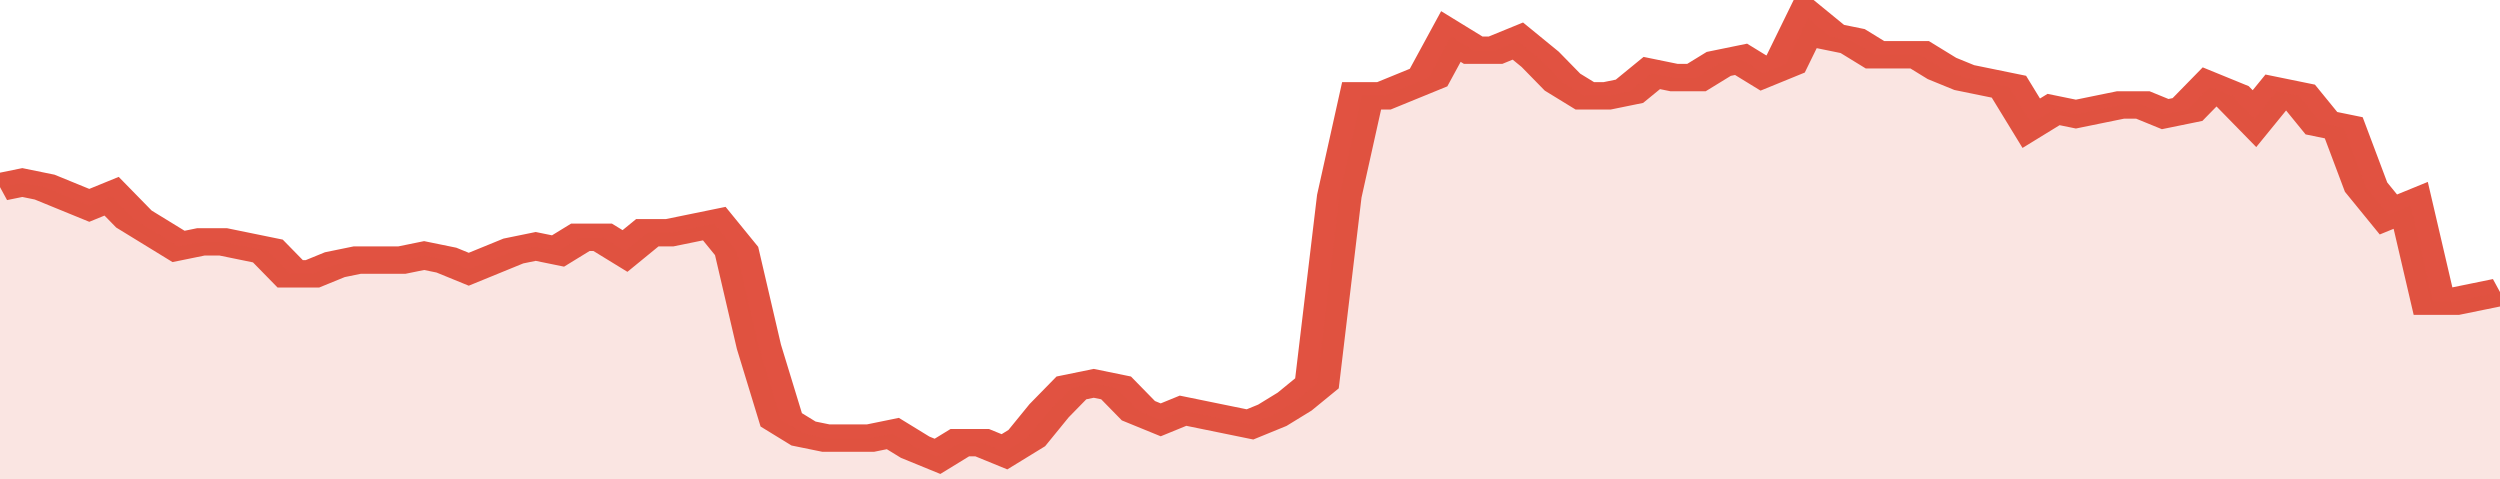 <svg xmlns="http://www.w3.org/2000/svg" viewBox="0 0 336 105" width="120" height="23" preserveAspectRatio="none">
				 <polyline fill="none" stroke="#E15241" stroke-width="6" points="0, 41 3, 40 6, 41 9, 43 12, 45 15, 43 18, 48 21, 51 24, 54 27, 53 30, 53 33, 54 36, 55 39, 60 42, 60 45, 58 48, 57 51, 57 54, 57 57, 56 60, 57 63, 59 66, 57 69, 55 72, 54 75, 55 78, 52 81, 52 84, 55 87, 51 90, 51 93, 50 96, 49 99, 55 102, 76 105, 92 108, 95 111, 96 114, 96 117, 96 120, 95 123, 98 126, 100 129, 97 132, 97 135, 99 138, 96 141, 90 144, 85 147, 84 150, 85 153, 90 156, 92 159, 90 162, 91 165, 92 168, 93 171, 91 174, 88 177, 84 180, 43 183, 21 186, 21 189, 19 192, 17 195, 8 198, 11 201, 11 204, 9 207, 13 210, 18 213, 21 216, 21 219, 20 222, 16 225, 17 228, 17 231, 14 234, 13 237, 16 240, 14 243, 4 246, 8 249, 9 252, 12 255, 12 258, 12 261, 15 264, 17 267, 18 270, 19 273, 27 276, 24 279, 25 282, 24 285, 23 288, 23 291, 25 294, 24 297, 19 300, 21 303, 26 306, 20 309, 21 312, 27 315, 28 318, 41 321, 47 324, 45 327, 66 330, 66 333, 65 336, 64 336, 64 "> </polyline>
				 <polygon fill="#E15241" opacity="0.15" points="0, 105 0, 41 3, 40 6, 41 9, 43 12, 45 15, 43 18, 48 21, 51 24, 54 27, 53 30, 53 33, 54 36, 55 39, 60 42, 60 45, 58 48, 57 51, 57 54, 57 57, 56 60, 57 63, 59 66, 57 69, 55 72, 54 75, 55 78, 52 81, 52 84, 55 87, 51 90, 51 93, 50 96, 49 99, 55 102, 76 105, 92 108, 95 111, 96 114, 96 117, 96 120, 95 123, 98 126, 100 129, 97 132, 97 135, 99 138, 96 141, 90 144, 85 147, 84 150, 85 153, 90 156, 92 159, 90 162, 91 165, 92 168, 93 171, 91 174, 88 177, 84 180, 43 183, 21 186, 21 189, 19 192, 17 195, 8 198, 11 201, 11 204, 9 207, 13 210, 18 213, 21 216, 21 219, 20 222, 16 225, 17 228, 17 231, 14 234, 13 237, 16 240, 14 243, 4 246, 8 249, 9 252, 12 255, 12 258, 12 261, 15 264, 17 267, 18 270, 19 273, 27 276, 24 279, 25 282, 24 285, 23 288, 23 291, 25 294, 24 297, 19 300, 21 303, 26 306, 20 309, 21 312, 27 315, 28 318, 41 321, 47 324, 45 327, 66 330, 66 333, 65 336, 64 336, 105 "></polygon>
			</svg>
